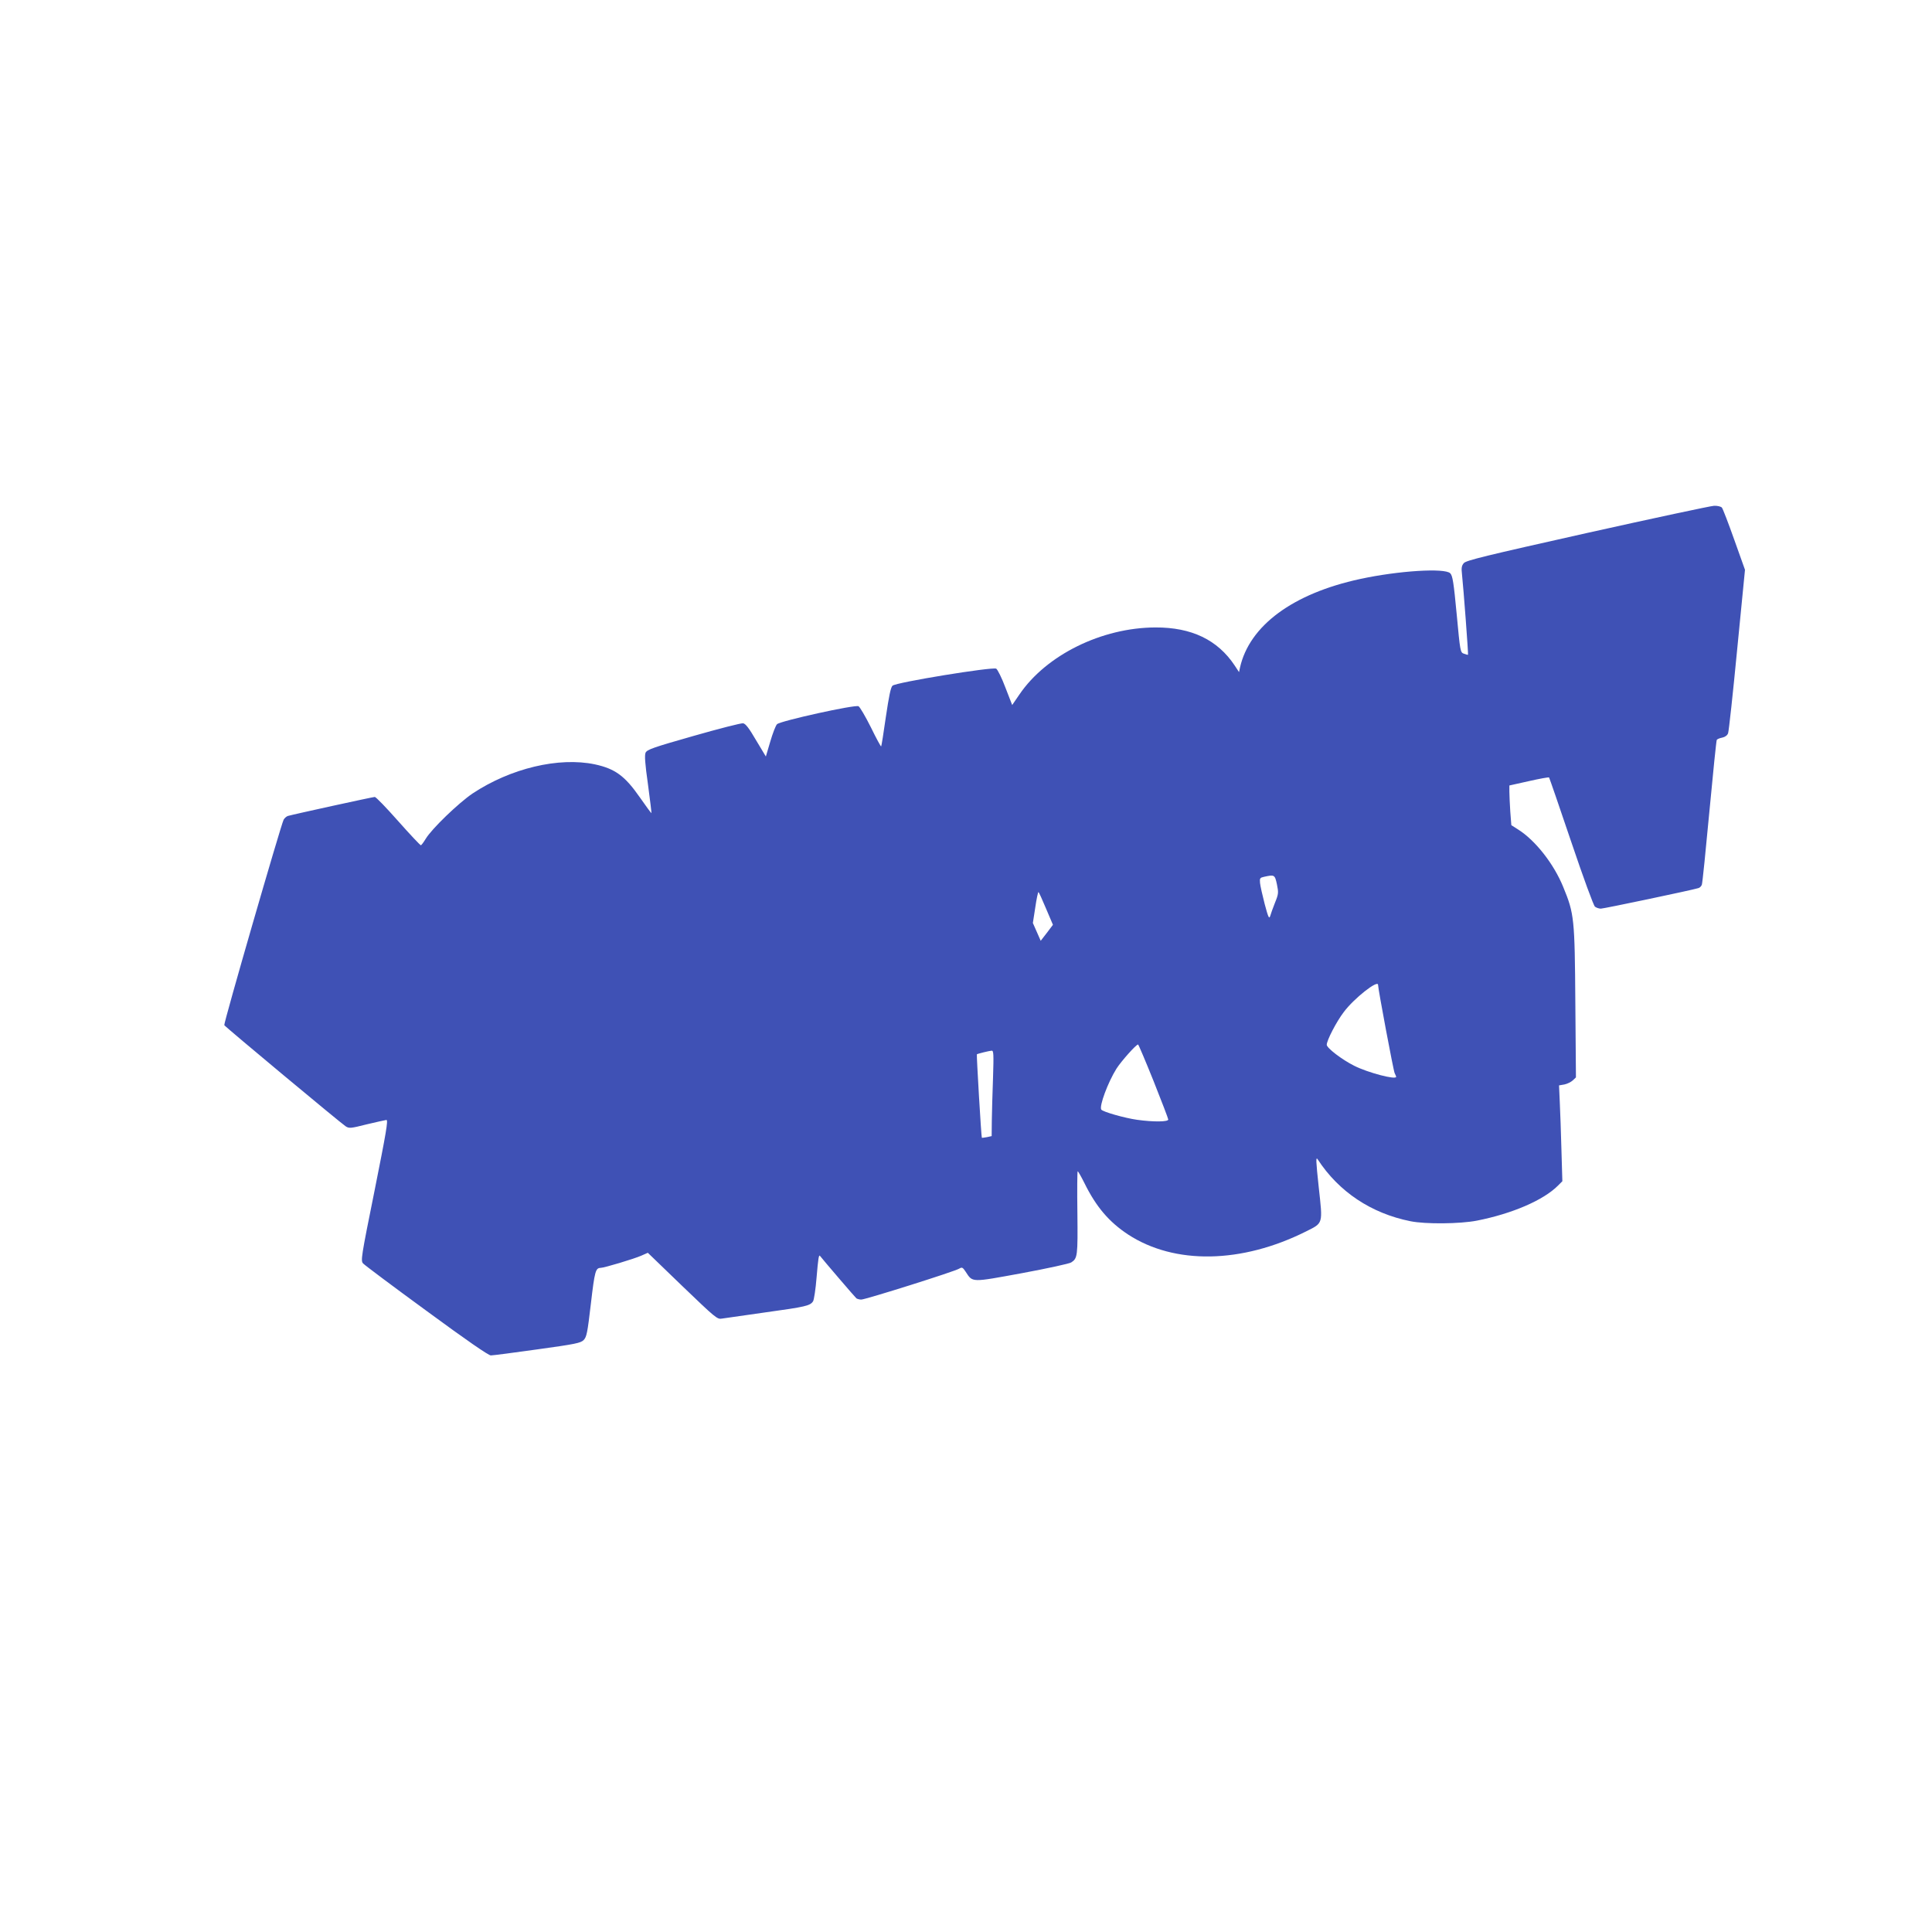 <?xml version="1.0" standalone="no"?>
<!DOCTYPE svg PUBLIC "-//W3C//DTD SVG 20010904//EN"
 "http://www.w3.org/TR/2001/REC-SVG-20010904/DTD/svg10.dtd">
<svg version="1.0" xmlns="http://www.w3.org/2000/svg"
 width="1280pt" height="1280pt" viewBox="0 0 1280 1280"
 preserveAspectRatio="xMidYMid meet">
<g transform="translate(0,1280) scale(0.1,-0.1)"
fill="#3f51b5" stroke="none">
<path d="M10515 9269 c-674 -151 -803 -182 -817 -200 -14 -16 -17 -32 -12 -73
10 -93 43 -531 40 -534 -2 -1 -14 2 -27 7 -24 8 -25 14 -48 261 -20 212 -27
256 -43 272 -36 36 -343 17 -597 -38 -445 -96 -734 -309 -796 -588 l-6 -29
-29 44 c-113 170 -286 253 -525 252 -355 -1 -723 -182 -901 -444 l-48 -70 -45
116 c-24 64 -52 120 -61 125 -25 13 -666 -91 -687 -113 -12 -11 -24 -72 -44
-207 -15 -106 -29 -193 -31 -195 -2 -3 -33 54 -68 126 -36 72 -73 135 -82 140
-23 12 -517 -97 -540 -119 -9 -9 -29 -61 -45 -116 l-29 -98 -65 108 c-47 81
-70 110 -86 112 -13 2 -161 -36 -329 -84 -267 -76 -307 -90 -317 -111 -7 -17
-4 -70 16 -210 14 -104 24 -189 23 -190 -1 -2 -36 45 -76 103 -100 144 -165
191 -299 220 -239 50 -558 -26 -810 -193 -93 -63 -271 -234 -311 -301 -14 -23
-28 -42 -32 -42 -4 0 -72 72 -150 160 -78 88 -147 160 -155 160 -13 0 -538
-115 -576 -126 -9 -3 -22 -14 -28 -25 -18 -35 -399 -1351 -393 -1361 8 -13
773 -650 804 -670 23 -15 33 -14 140 13 63 15 122 28 130 29 13 0 -2 -85 -78
-466 -90 -446 -93 -467 -76 -485 10 -11 198 -152 420 -314 264 -194 410 -295
426 -295 13 0 152 18 308 40 253 35 287 42 307 62 20 21 25 47 48 243 25 214
31 234 64 235 23 0 223 60 270 81 l43 19 229 -221 c220 -211 231 -221 262
-215 18 3 147 21 287 41 268 37 298 44 317 74 6 10 17 81 23 157 11 130 15
154 23 143 20 -26 234 -276 241 -281 6 -4 21 -8 32 -8 28 0 622 187 649 205
19 11 23 9 43 -21 47 -72 34 -71 373 -9 167 31 314 63 326 71 42 27 44 42 41
329 -2 151 -1 275 2 275 3 0 23 -35 44 -77 78 -159 164 -259 290 -342 308
-201 752 -193 1178 20 116 58 112 47 85 293 -19 177 -20 205 -7 185 140 -215
355 -358 615 -410 99 -20 327 -18 440 4 233 46 441 135 538 233 l28 28 -6 205
c-3 113 -8 256 -11 318 l-5 112 35 6 c19 4 44 16 56 27 l21 20 -4 497 c-4 555
-7 587 -80 764 -62 153 -185 310 -300 382 l-44 28 -7 90 c-3 50 -6 109 -6 132
l0 41 130 29 c71 16 131 27 133 24 2 -2 68 -193 146 -424 82 -243 149 -425
158 -432 9 -7 27 -13 39 -13 20 0 605 123 646 136 9 2 19 12 23 22 4 9 26 227
50 484 24 257 46 471 49 476 3 5 19 12 36 15 19 4 34 15 39 29 5 13 32 262 60
553 l52 530 -71 199 c-39 110 -76 206 -82 213 -6 7 -29 13 -52 12 -22 -1 -401
-82 -841 -180z m-2055 -2328 c11 -55 11 -63 -13 -122 -14 -35 -28 -75 -32 -89
-7 -20 -13 -6 -36 80 -15 58 -29 120 -31 140 -3 32 0 35 27 41 69 15 71 14 85
-50z m-1530 -160 l46 -108 -40 -53 -41 -53 -26 59 -26 59 16 103 c8 56 18 102
21 102 3 -1 25 -49 50 -109z m2200 -506 c0 -26 102 -570 110 -585 5 -10 10
-21 10 -24 0 -22 -187 27 -278 73 -82 41 -182 118 -182 139 0 29 64 153 113
217 67 90 227 216 227 180z m-1487 -638 c53 -133 97 -248 97 -254 0 -16 -98
-17 -206 -2 -80 11 -229 53 -238 68 -14 23 44 180 101 271 32 50 130 160 143
160 3 0 49 -109 103 -243z m-1064 21 c-4 -101 -7 -229 -8 -284 l-1 -101 -32
-7 c-17 -3 -32 -5 -33 -4 -4 4 -36 550 -33 553 5 4 82 23 98 24 13 1 14 -23 9
-181z"/>
</g>
</svg>
